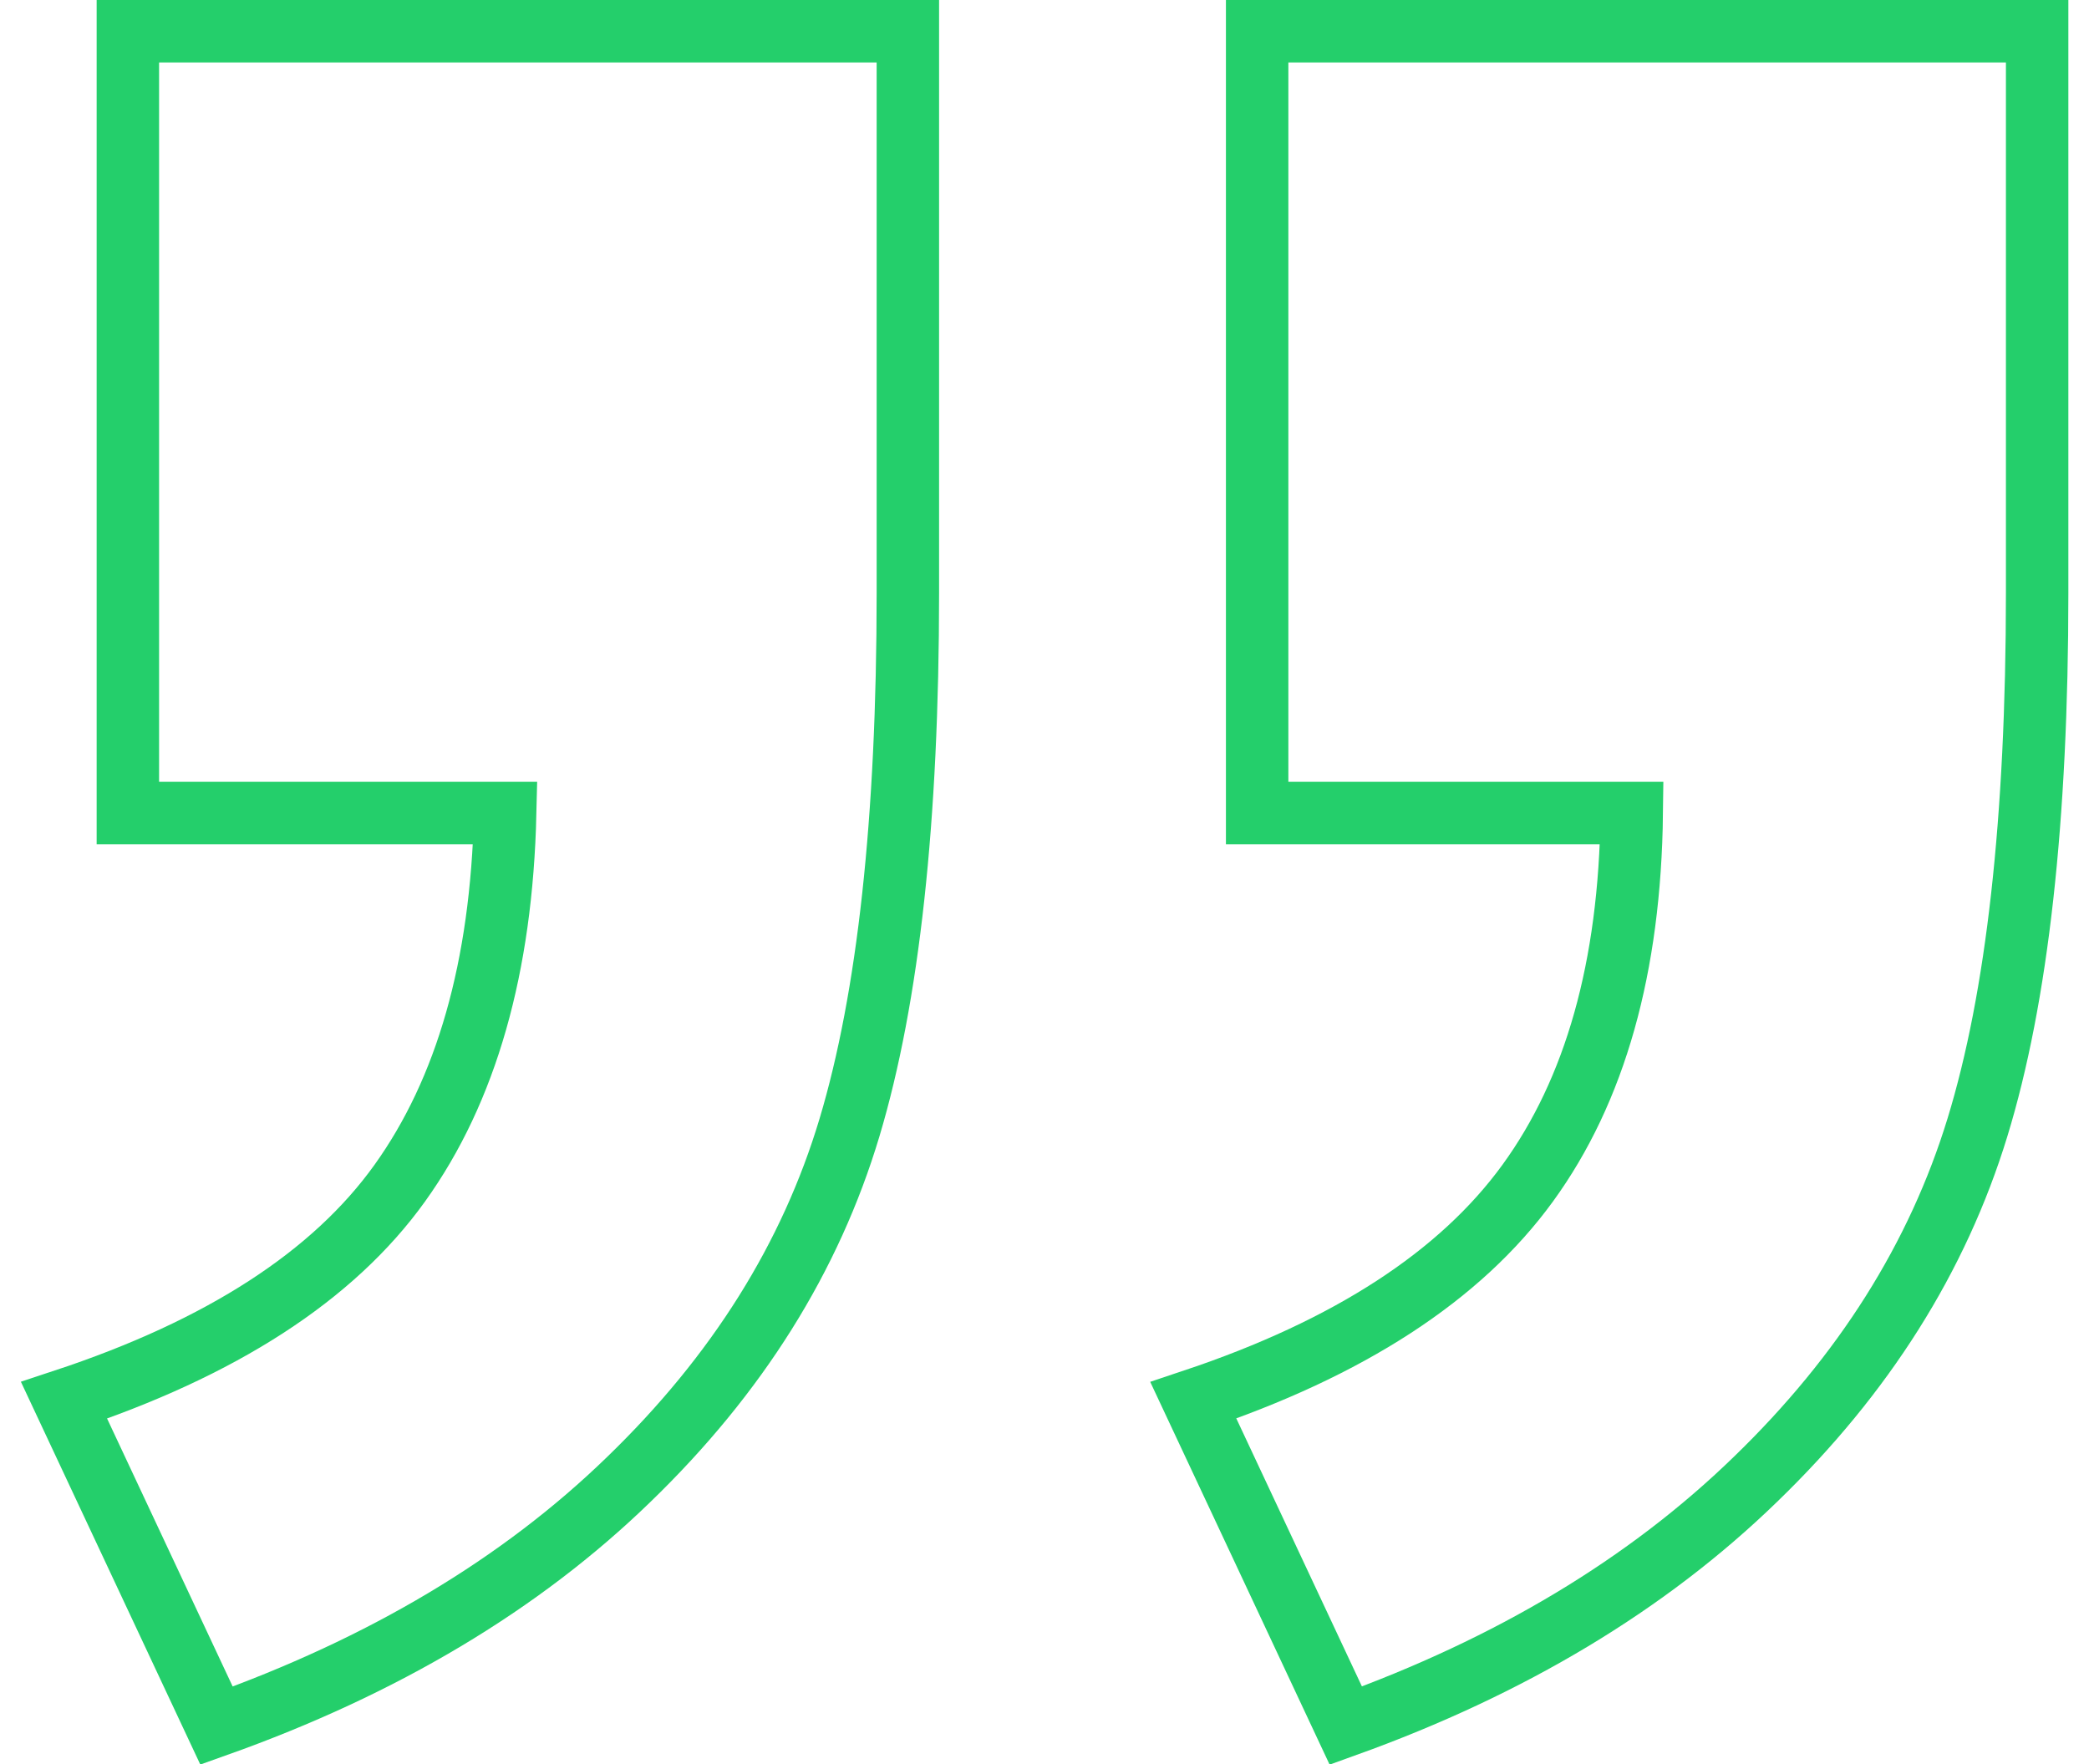 <?xml version="1.0" encoding="UTF-8"?><svg xmlns="http://www.w3.org/2000/svg" id="Isolation_Mode68be07de003a3" data-name="Isolation Mode" viewBox="0 0 45.24 38.99" aria-hidden="true" width="45px" height="38px">
  <defs><linearGradient class="cerosgradient" data-cerosgradient="true" id="CerosGradient_idc414e4460" gradientUnits="userSpaceOnUse" x1="50%" y1="100%" x2="50%" y2="0%"><stop offset="0%" stop-color="#d1d1d1"/><stop offset="100%" stop-color="#d1d1d1"/></linearGradient><linearGradient/>
    <style>
      .cls-1-68be07de003a3{
        fill: none;
        stroke: #24cf6b;
        stroke-miterlimit: 10;
        stroke-width: 1.38px;
      }
    </style>
  </defs>
  <path class="cls-1-68be07de003a3" d="M2.36.69h17.24v12.42c0,5-.43,8.94-1.29,11.81-.86,2.87-2.48,5.46-4.88,7.78-2.39,2.32-5.43,4.13-9.11,5.44l-3.37-7.19c3.48-1.15,5.95-2.75,7.42-4.8,1.47-2.05,2.25-4.77,2.33-8.18H2.36V.69ZM27.32.69h17.24v12.42c0,5-.44,8.94-1.32,11.81-.88,2.87-2.51,5.46-4.91,7.78-2.39,2.32-5.41,4.13-9.05,5.44l-3.37-7.19c3.44-1.15,5.9-2.75,7.39-4.8,1.49-2.05,2.26-4.77,2.3-8.18h-8.28V.69Z"/>
</svg>